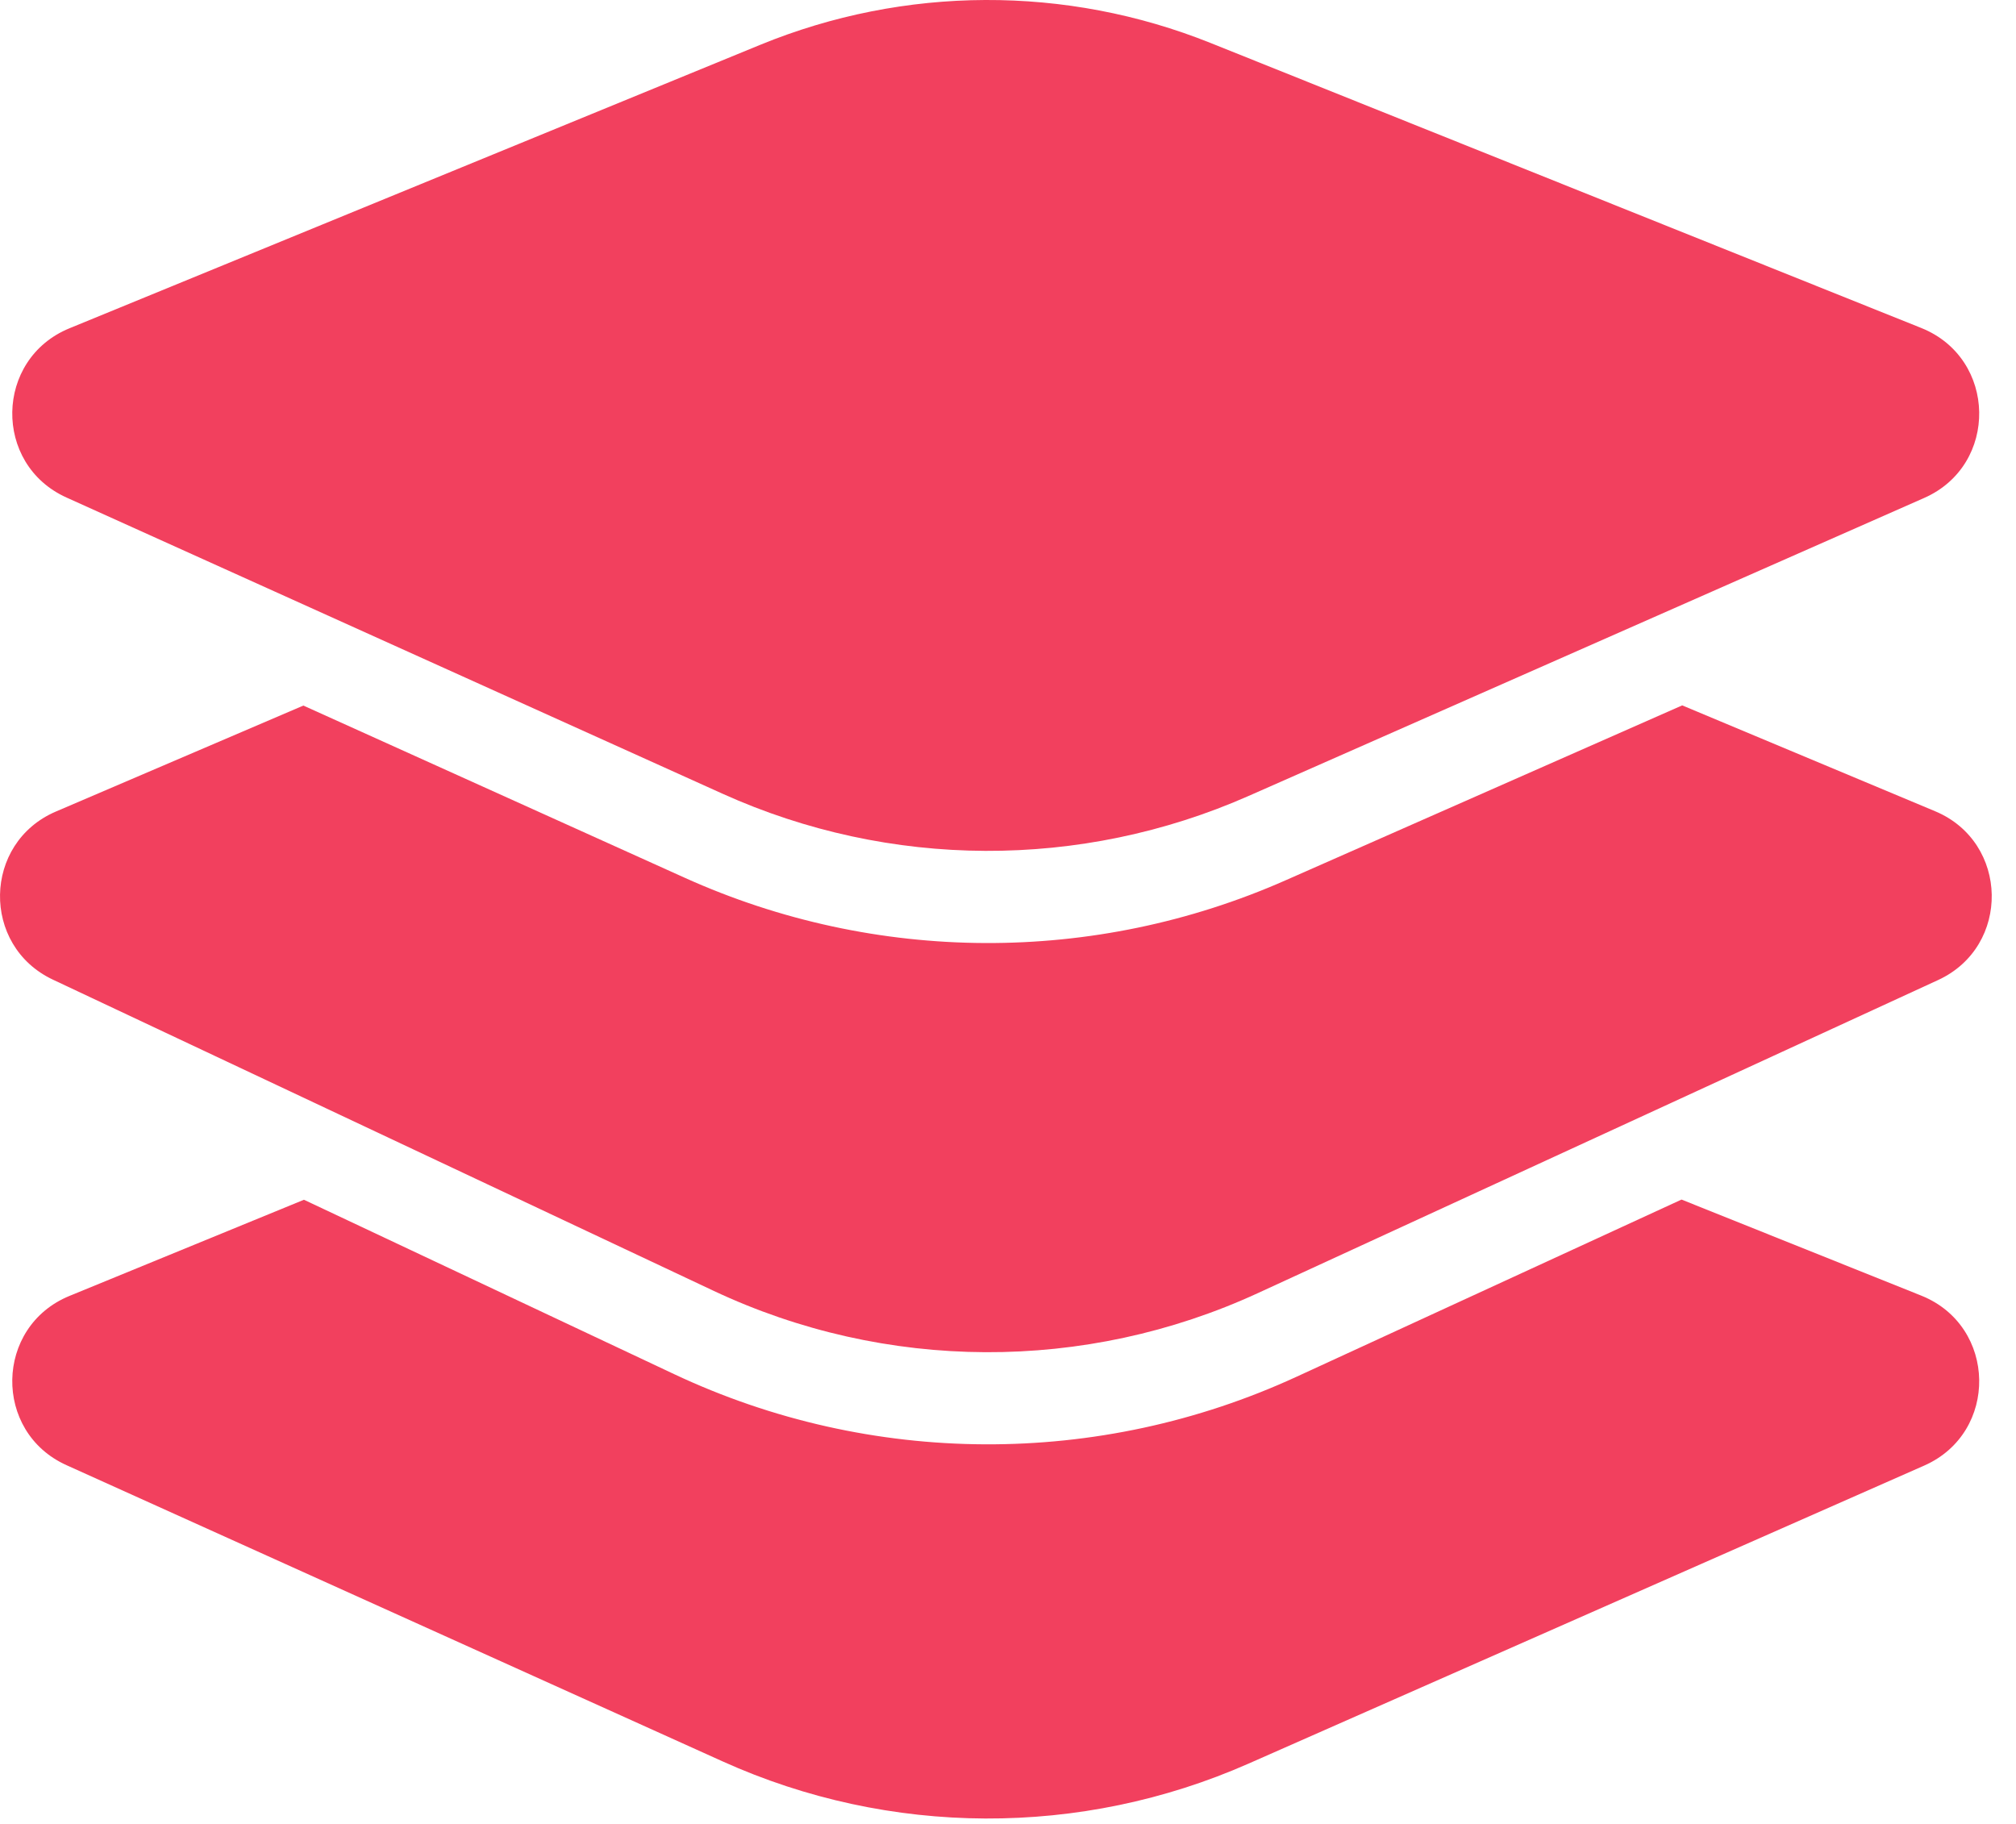<?xml version="1.0" encoding="utf-8"?>
<svg xmlns="http://www.w3.org/2000/svg" fill="none" height="100%" overflow="visible" preserveAspectRatio="none" style="display: block;" viewBox="0 0 21 19" width="100%">
<g id="APP">
<path d="M7.919 0.467C9.421 -0.149 11.104 -0.156 12.611 0.448L20.014 3.417C20.803 3.734 20.822 4.844 20.044 5.187L13.005 8.292C11.259 9.062 9.267 9.054 7.528 8.269L0.693 5.183C-0.075 4.837 -0.056 3.74 0.723 3.42L7.919 0.467Z" fill="#F2405E"/>
<path d="M3.16 7.35L0.582 8.454C-0.179 8.78 -0.198 9.852 0.551 10.205L7.43 13.445C9.225 14.291 11.302 14.3 13.104 13.47L20.189 10.209C20.948 9.859 20.929 8.774 20.158 8.451L17.523 7.348L13.392 9.17C11.397 10.051 9.121 10.041 7.133 9.144L3.16 7.35Z" fill="#F2405E"/>
<path d="M3.166 12.498L0.723 13.5C-0.056 13.82 -0.075 14.917 0.693 15.263L7.528 18.349C9.267 19.134 11.259 19.142 13.005 18.372L20.044 15.267C20.822 14.924 20.803 13.814 20.014 13.497L17.516 12.496L13.505 14.342C11.446 15.29 9.072 15.28 7.021 14.314L3.166 12.498Z" fill="#F2405E"/>
</g>
</svg>